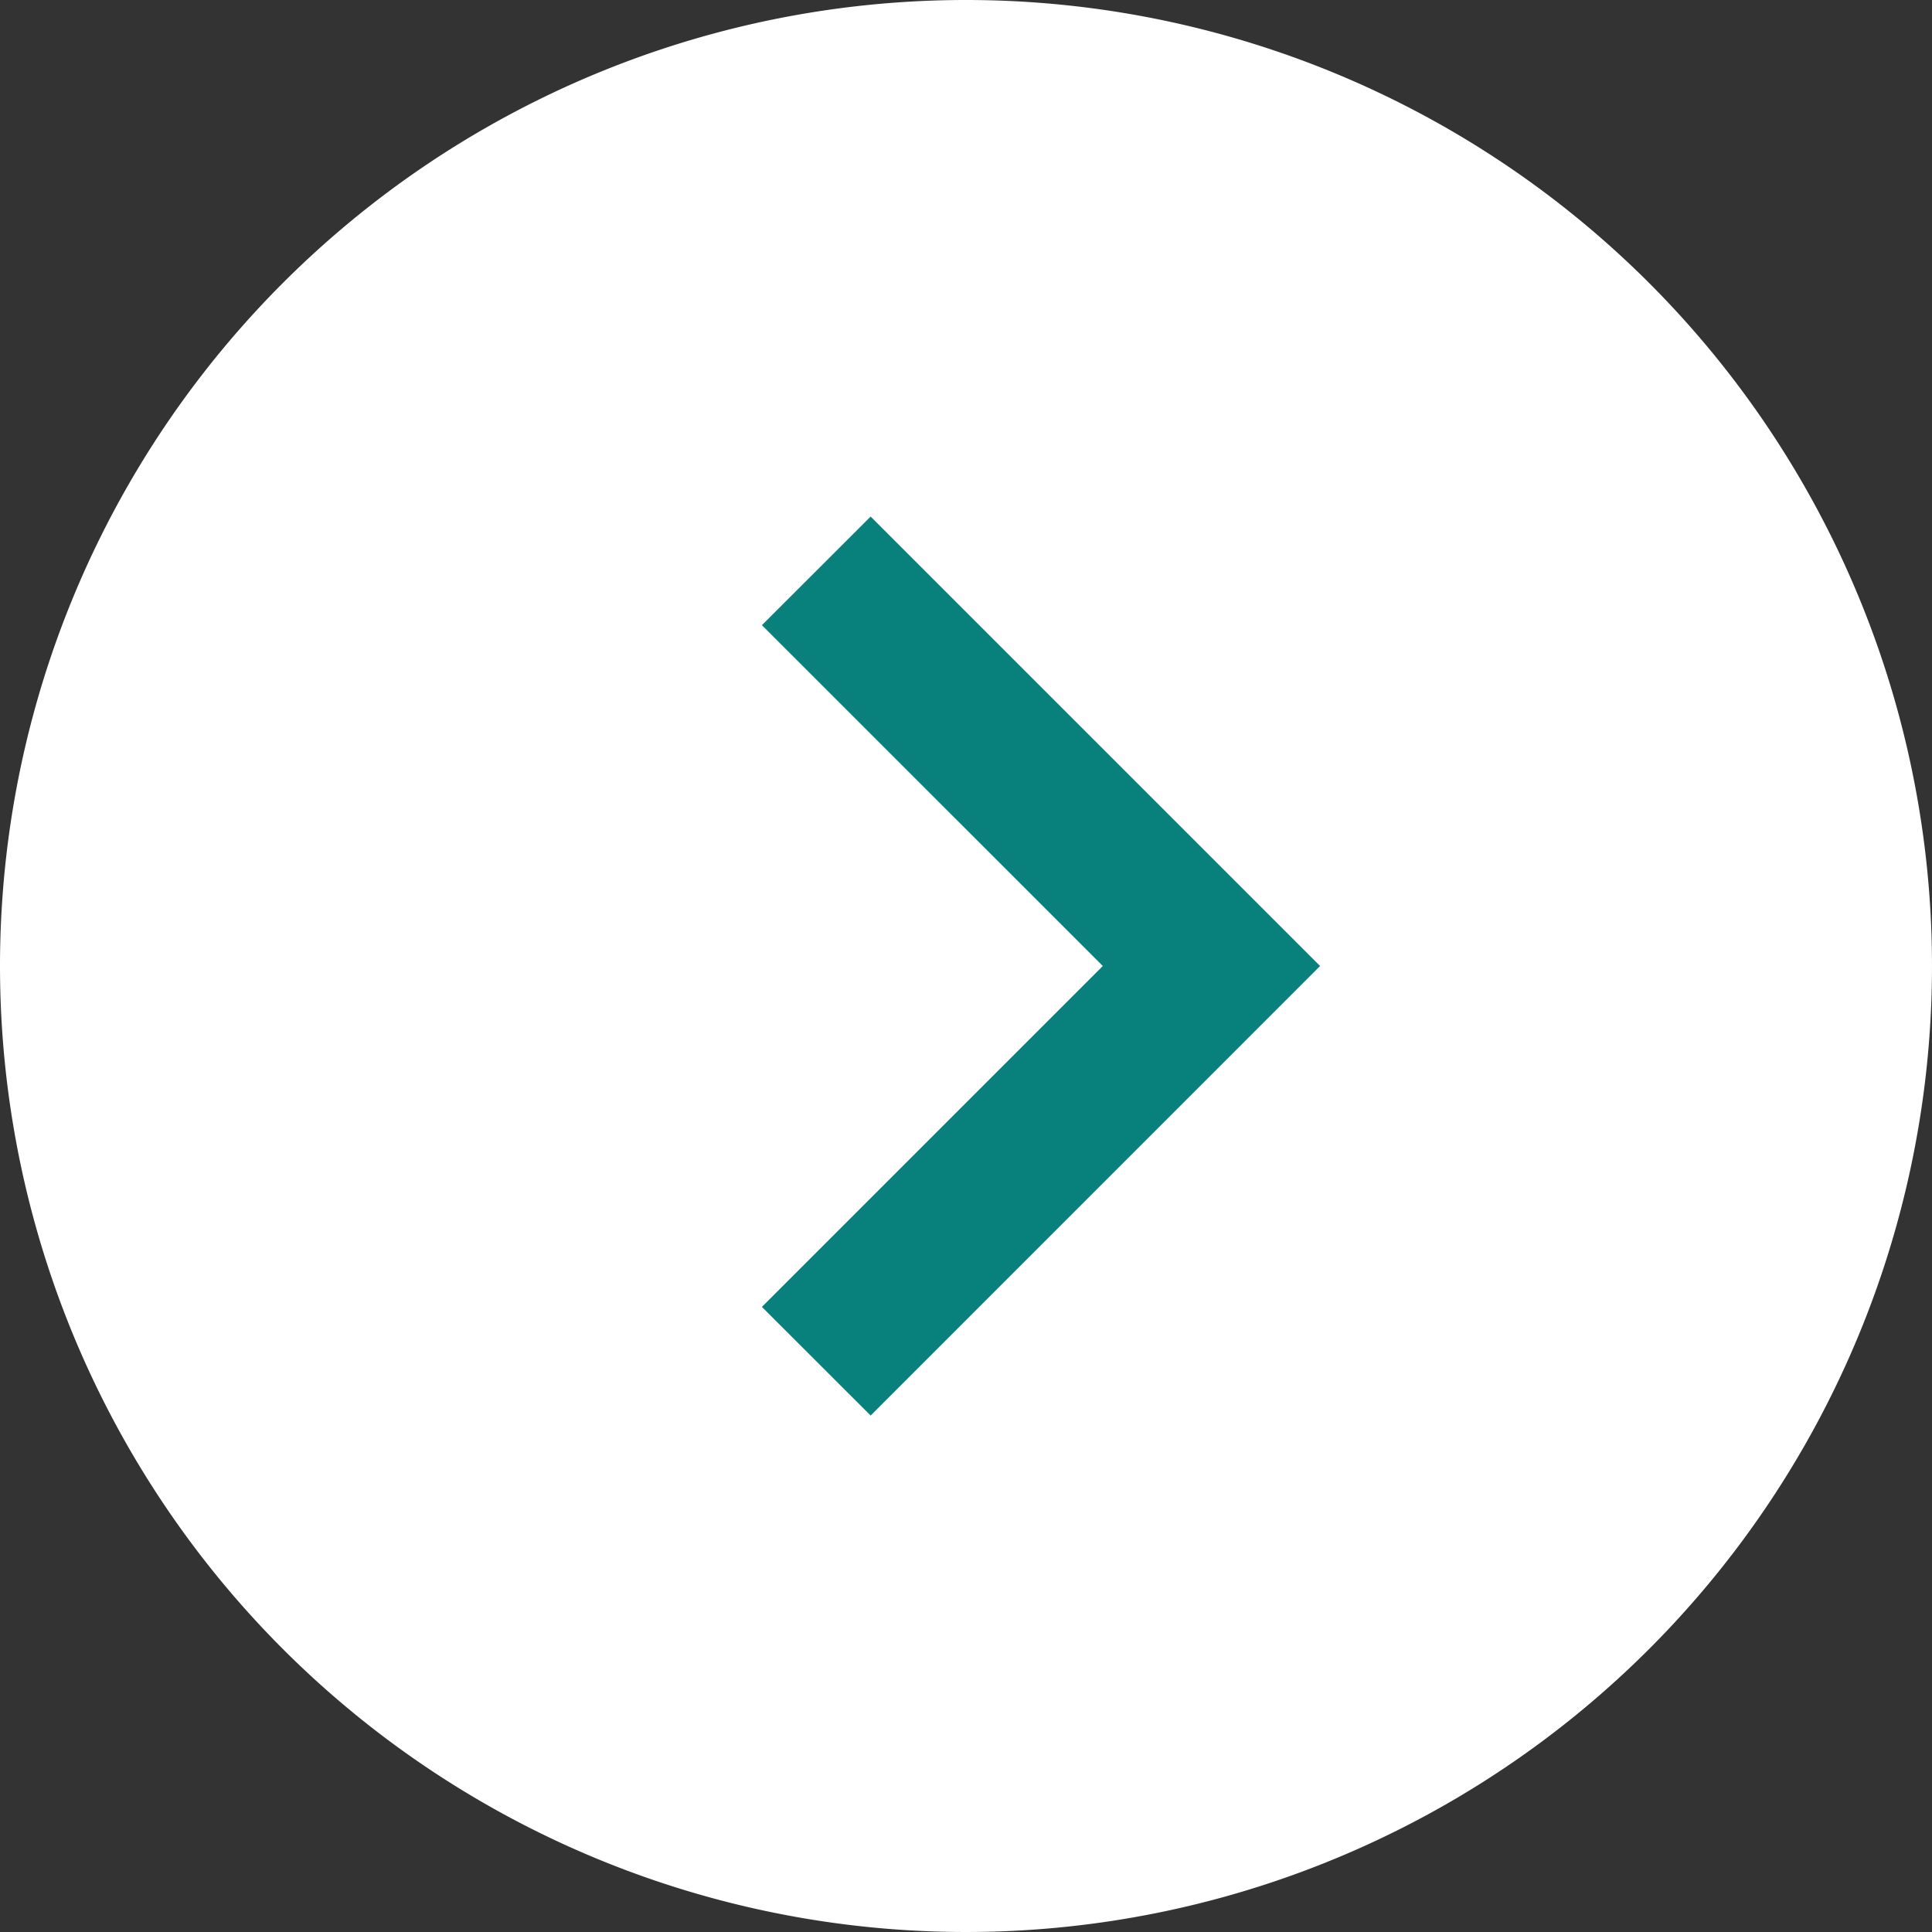 <svg xmlns="http://www.w3.org/2000/svg" width="22" height="22" viewBox="0 0 22 22">
  <rect x="0" y="0" width="22" height="22" fill="#333333" stroke="none"/>
  <g id="グループ_11987" data-name="グループ 11987" transform="translate(-2209 -502)">
    <g id="グループ_11986" data-name="グループ 11986">
      <path id="パス_15530" data-name="パス 15530" d="M11,0A11,11,0,1,1,0,11,11,11,0,0,1,11,0" transform="translate(2209 502)" fill="#fff"/>
    </g>
    <path id="パス_15532" data-name="パス 15532" d="M9.914,16.119,8.676,14.882,12.558,11,8.676,7.119,9.914,5.882,15.032,11Z" transform="translate(2209 502)" fill="#08817c"/>
  </g>
</svg>
